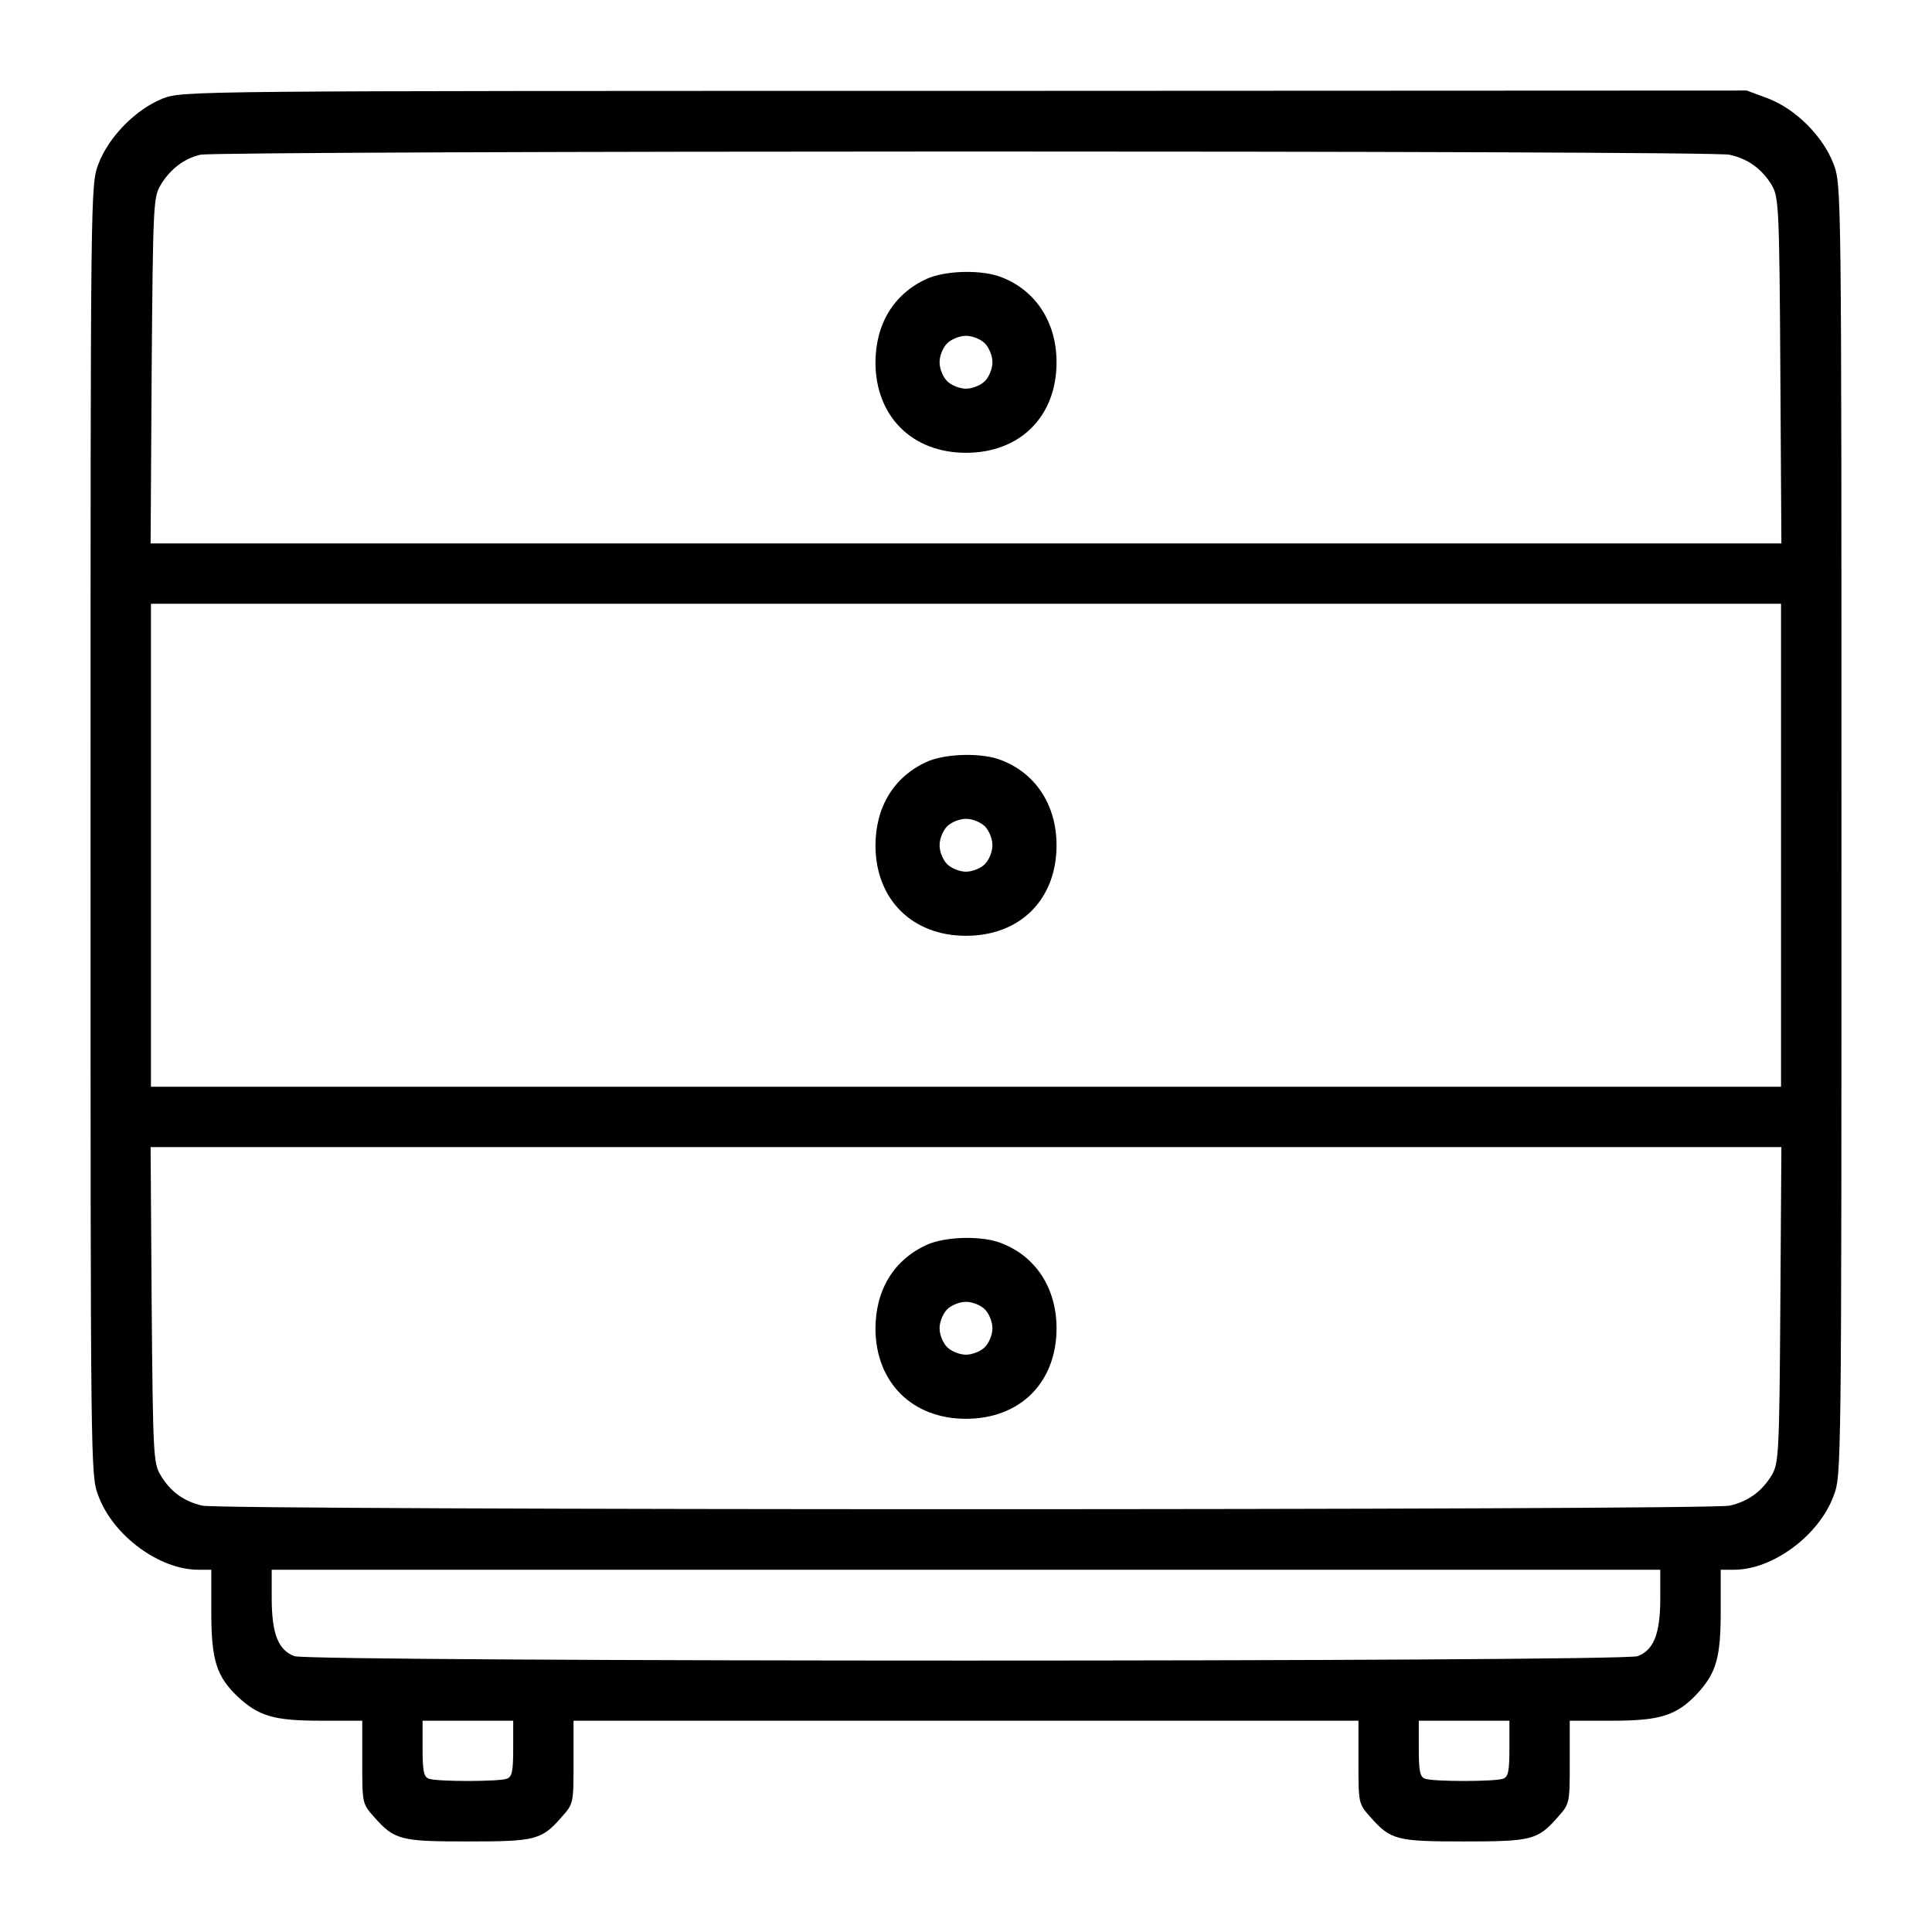 <?xml version="1.0" encoding="UTF-8"?>
<svg xmlns="http://www.w3.org/2000/svg" xmlns:xlink="http://www.w3.org/1999/xlink" width="22px" height="22px" viewBox="0 0 22 22" version="1.1">
<g id="surface1">
<path style=" stroke:none;fill-rule:nonzero;fill:rgb(0%,0%,0%);fill-opacity:1;" d="M 1.855 1.121 C 1.551 1.242 1.238 1.555 1.121 1.867 C 1.031 2.109 1.031 2.113 1.031 9.453 C 1.031 16.793 1.031 16.797 1.121 17.035 C 1.289 17.488 1.816 17.875 2.258 17.875 L 2.406 17.875 L 2.406 18.355 C 2.406 18.906 2.465 19.09 2.711 19.324 C 2.949 19.543 3.121 19.594 3.652 19.594 L 4.125 19.594 L 4.125 20.066 C 4.125 20.531 4.125 20.539 4.258 20.688 C 4.492 20.953 4.559 20.969 5.328 20.969 C 6.098 20.969 6.168 20.953 6.398 20.688 C 6.531 20.539 6.531 20.531 6.531 20.066 L 6.531 19.594 L 15.469 19.594 L 15.469 20.066 C 15.469 20.531 15.469 20.539 15.602 20.688 C 15.836 20.953 15.902 20.969 16.672 20.969 C 17.441 20.969 17.512 20.953 17.742 20.688 C 17.875 20.539 17.875 20.531 17.875 20.066 L 17.875 19.594 L 18.359 19.594 C 18.906 19.594 19.09 19.535 19.324 19.289 C 19.543 19.051 19.594 18.879 19.594 18.348 L 19.594 17.875 L 19.746 17.875 C 20.184 17.875 20.711 17.488 20.879 17.035 C 20.969 16.797 20.969 16.793 20.969 9.453 C 20.969 2.113 20.969 2.109 20.879 1.867 C 20.758 1.551 20.449 1.242 20.133 1.121 L 19.891 1.031 L 10.988 1.035 C 2.145 1.035 2.086 1.035 1.855 1.121 Z M 19.695 1.762 C 19.906 1.809 20.062 1.922 20.176 2.109 C 20.254 2.246 20.262 2.348 20.273 4.219 L 20.285 6.188 L 1.715 6.188 L 1.727 4.219 C 1.742 2.348 1.746 2.246 1.828 2.109 C 1.934 1.93 2.094 1.805 2.281 1.762 C 2.488 1.715 19.492 1.711 19.695 1.762 Z M 20.281 9.625 L 20.281 12.375 L 1.719 12.375 L 1.719 6.875 L 20.281 6.875 Z M 20.273 14.855 C 20.262 16.559 20.254 16.66 20.176 16.797 C 20.062 16.984 19.906 17.098 19.695 17.145 C 19.473 17.199 2.527 17.199 2.305 17.145 C 2.094 17.098 1.938 16.984 1.828 16.797 C 1.746 16.66 1.742 16.559 1.727 14.855 L 1.715 13.062 L 20.285 13.062 Z M 18.906 18.195 C 18.906 18.605 18.832 18.789 18.648 18.859 C 18.445 18.926 3.555 18.926 3.352 18.859 C 3.168 18.789 3.094 18.605 3.094 18.195 L 3.094 17.875 L 18.906 17.875 Z M 5.844 19.91 C 5.844 20.16 5.832 20.234 5.773 20.254 C 5.688 20.289 4.969 20.289 4.883 20.254 C 4.824 20.234 4.812 20.16 4.812 19.91 L 4.812 19.594 L 5.844 19.594 Z M 17.188 19.91 C 17.188 20.16 17.176 20.234 17.117 20.254 C 17.031 20.289 16.312 20.289 16.227 20.254 C 16.168 20.234 16.156 20.16 16.156 19.91 L 16.156 19.594 L 17.188 19.594 Z M 17.188 19.91 "/>
<path style=" stroke:none;fill-rule:nonzero;fill:rgb(0%,0%,0%);fill-opacity:1;" d="M 10.551 3.176 C 10.176 3.348 9.969 3.691 9.969 4.133 C 9.973 4.742 10.387 5.156 11 5.156 C 11.617 5.156 12.031 4.742 12.031 4.125 C 12.031 3.68 11.805 3.32 11.422 3.164 C 11.199 3.066 10.766 3.078 10.551 3.176 Z M 11.215 3.91 C 11.262 3.957 11.301 4.051 11.301 4.125 C 11.301 4.199 11.262 4.293 11.215 4.34 C 11.168 4.387 11.074 4.426 11 4.426 C 10.926 4.426 10.832 4.387 10.785 4.34 C 10.738 4.293 10.699 4.199 10.699 4.125 C 10.699 4.051 10.738 3.957 10.785 3.91 C 10.832 3.863 10.926 3.824 11 3.824 C 11.074 3.824 11.168 3.863 11.215 3.91 Z M 11.215 3.91 "/>
<path style=" stroke:none;fill-rule:nonzero;fill:rgb(0%,0%,0%);fill-opacity:1;" d="M 10.551 8.676 C 10.176 8.848 9.969 9.191 9.969 9.633 C 9.973 10.242 10.387 10.656 11 10.656 C 11.617 10.656 12.031 10.242 12.031 9.625 C 12.031 9.18 11.805 8.82 11.422 8.664 C 11.199 8.566 10.766 8.578 10.551 8.676 Z M 11.215 9.41 C 11.262 9.457 11.301 9.551 11.301 9.625 C 11.301 9.699 11.262 9.793 11.215 9.84 C 11.168 9.887 11.074 9.926 11 9.926 C 10.926 9.926 10.832 9.887 10.785 9.84 C 10.738 9.793 10.699 9.699 10.699 9.625 C 10.699 9.551 10.738 9.457 10.785 9.41 C 10.832 9.363 10.926 9.324 11 9.324 C 11.074 9.324 11.168 9.363 11.215 9.41 Z M 11.215 9.41 "/>
<path style=" stroke:none;fill-rule:nonzero;fill:rgb(0%,0%,0%);fill-opacity:1;" d="M 10.551 14.176 C 10.176 14.348 9.969 14.691 9.969 15.133 C 9.973 15.742 10.387 16.156 11 16.156 C 11.617 16.156 12.031 15.742 12.031 15.125 C 12.031 14.68 11.805 14.32 11.422 14.164 C 11.199 14.066 10.766 14.078 10.551 14.176 Z M 11.215 14.91 C 11.262 14.957 11.301 15.051 11.301 15.125 C 11.301 15.199 11.262 15.293 11.215 15.34 C 11.168 15.387 11.074 15.426 11 15.426 C 10.926 15.426 10.832 15.387 10.785 15.34 C 10.738 15.293 10.699 15.199 10.699 15.125 C 10.699 15.051 10.738 14.957 10.785 14.91 C 10.832 14.863 10.926 14.824 11 14.824 C 11.074 14.824 11.168 14.863 11.215 14.91 Z M 11.215 14.91 "/>
</g>
</svg>
